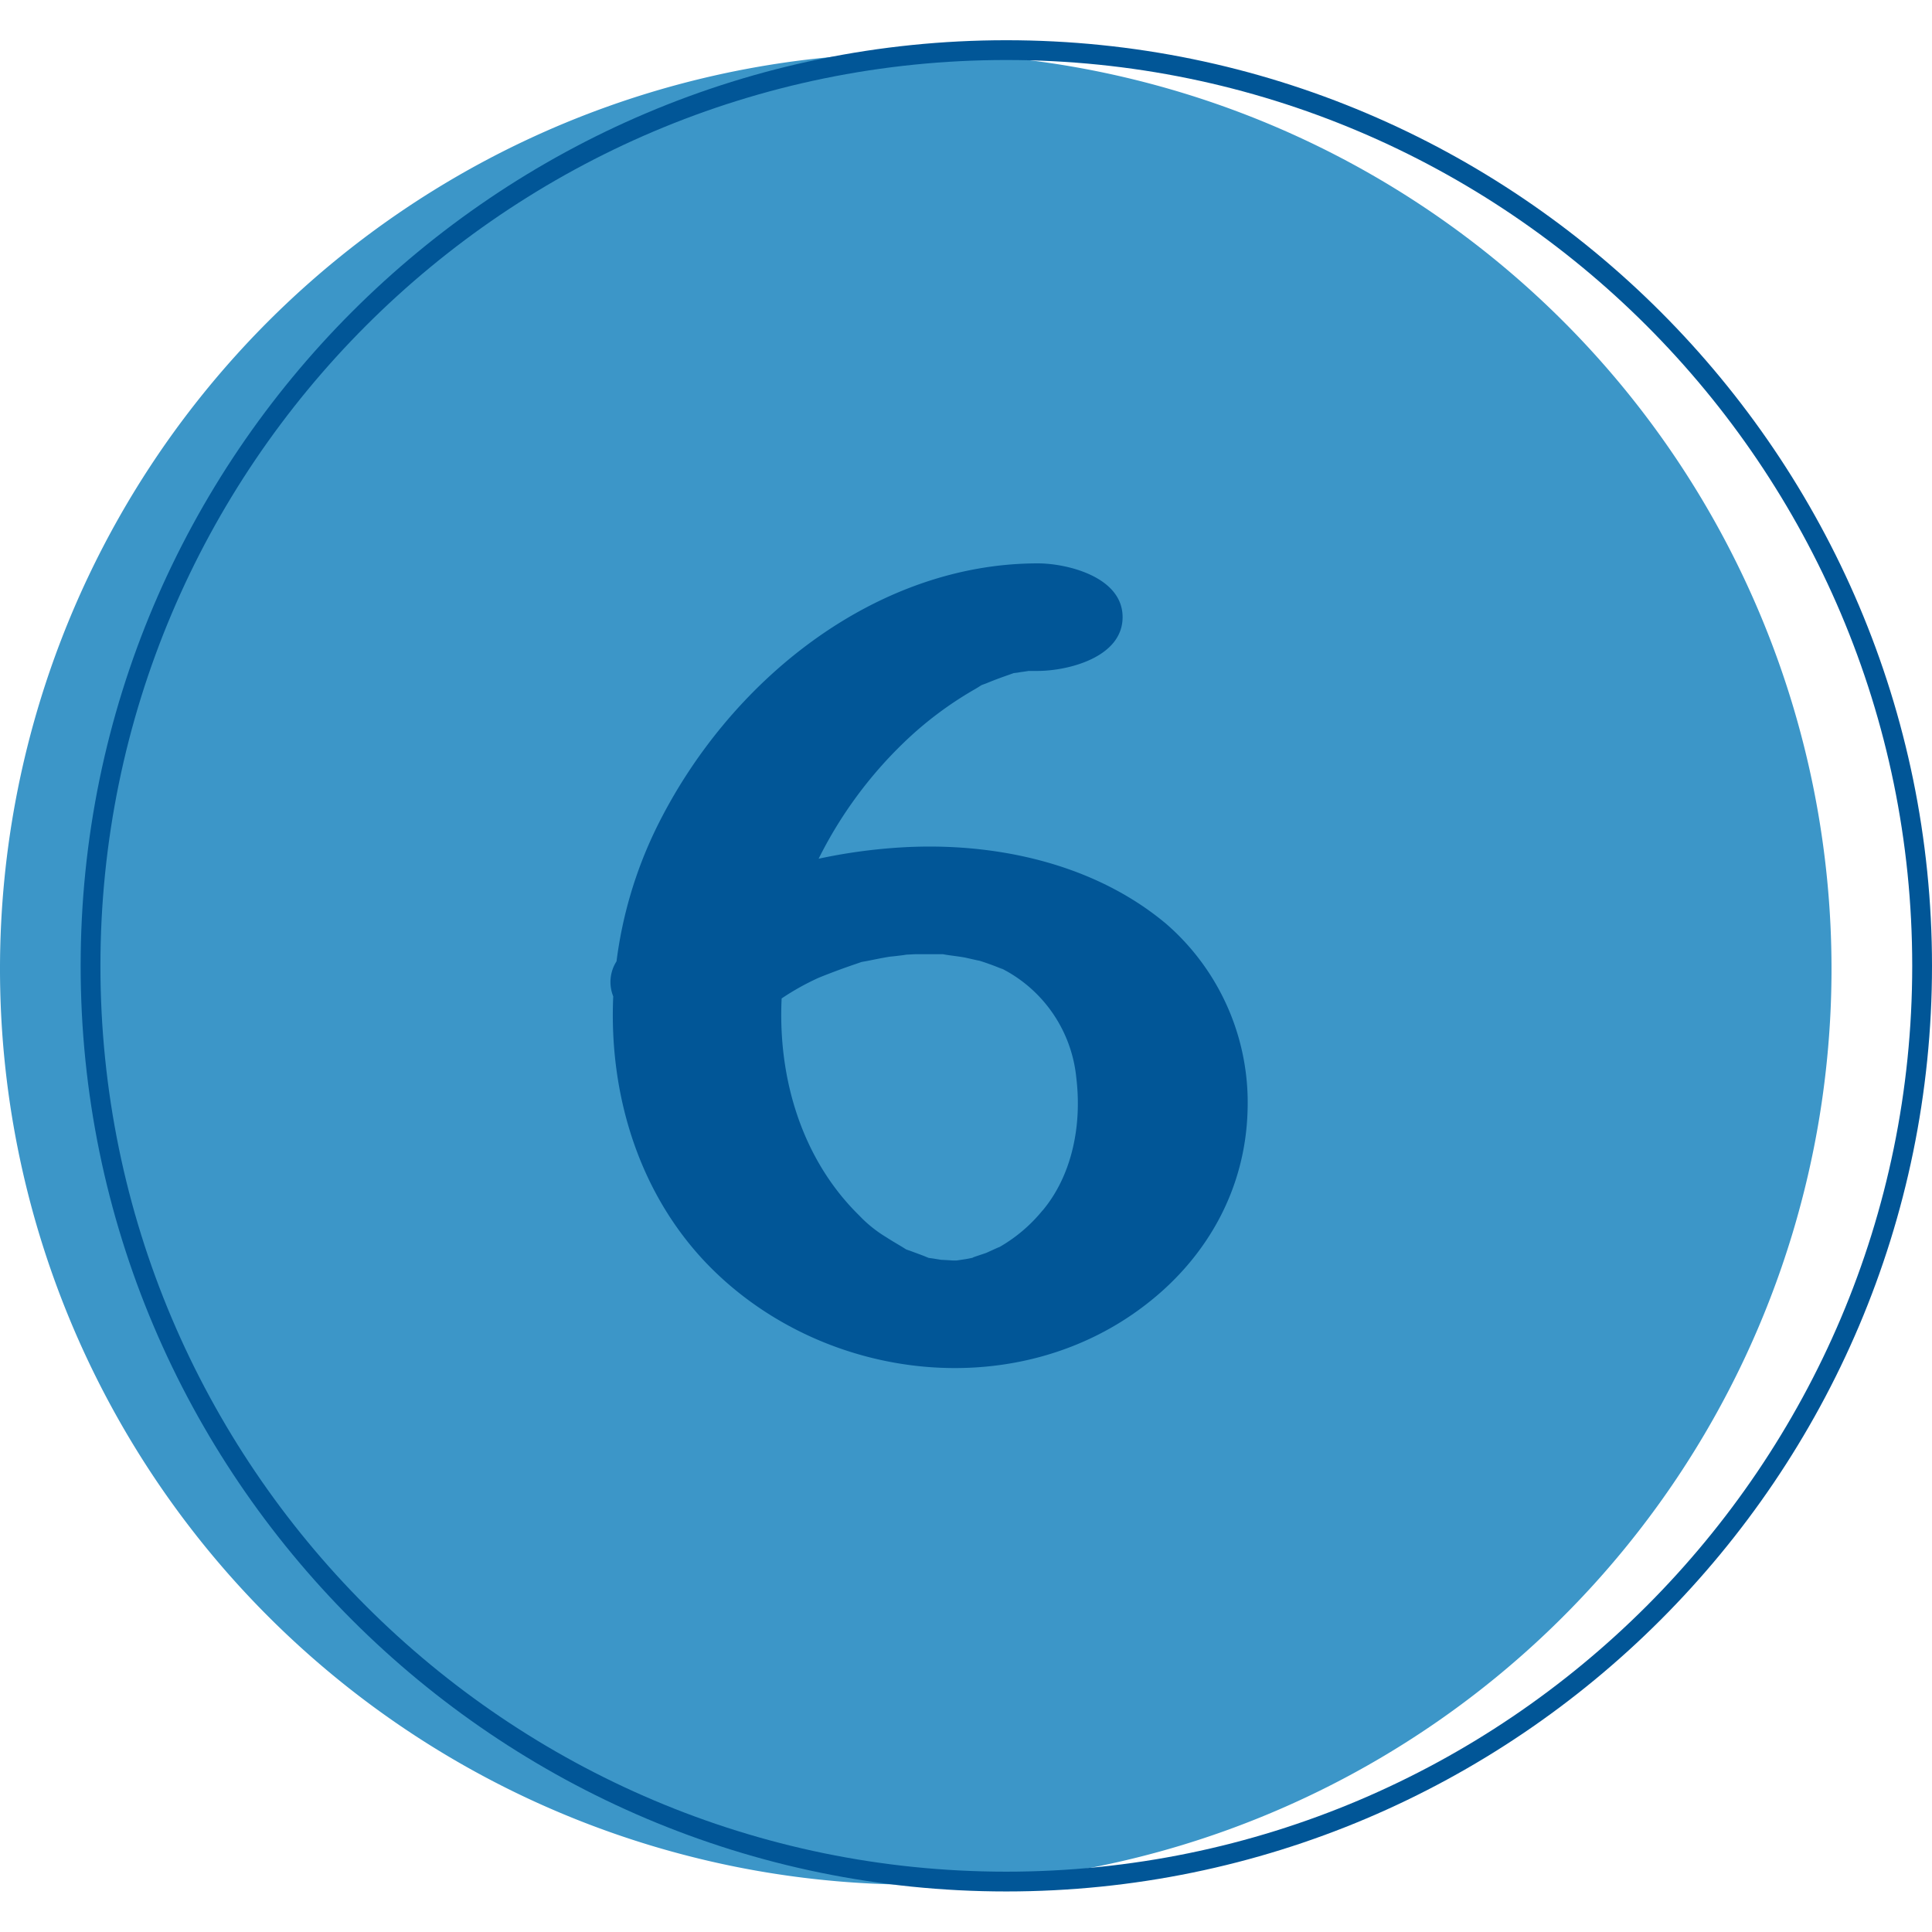 <?xml version="1.0" encoding="UTF-8"?>
<svg xmlns="http://www.w3.org/2000/svg" viewBox="0 0 900 900" version="1.0">
  <defs>
    <clipPath id="a">
      <path d="M37 18.375h863v863.25H37Zm0 0"></path>
    </clipPath>
  </defs>
  <path fill="#3c96c8" d="M853.188 451.352q-.001 10.47-.512 20.933a429 429 0 0 1-4.106 41.66 429 429 0 0 1-3.578 20.63 429 429 0 0 1-10.172 40.609 427 427 0 0 1-22.59 58.558 427 427 0 0 1-30.937 54.613 427 427 0 0 1-38.613 49.48 426.5 426.5 0 0 1-96.774 79.419 426 426 0 0 1-36.922 19.734 427 427 0 0 1-38.675 16.02 427 427 0 0 1-19.883 6.57 428 428 0 0 1-40.61 10.172 428 428 0 0 1-41.41 6.14 424 424 0 0 1-20.879 1.54 425 425 0 0 1-41.867 0 427 427 0 0 1-62.29-7.68 429 429 0 0 1-40.608-10.172 427 427 0 0 1-58.559-22.59 427 427 0 0 1-54.613-30.937 427 427 0 0 1-49.48-38.613 426.5 426.5 0 0 1-99.152-133.695 427 427 0 0 1-16.02-38.677 427 427 0 0 1-6.57-19.882 428 428 0 0 1-10.173-40.61 426.7 426.7 0 0 1 0-166.445 429 429 0 0 1 10.172-40.61 427 427 0 0 1 22.59-58.558 427 427 0 0 1 30.938-54.613 427 427 0 0 1 38.613-49.48 426.5 426.5 0 0 1 96.773-79.419 426 426 0 0 1 36.922-19.734 427 427 0 0 1 38.676-16.02 427 427 0 0 1 19.883-6.57 428 428 0 0 1 40.61-10.172 426.7 426.7 0 0 1 166.445 0 429 429 0 0 1 40.609 10.172 427 427 0 0 1 58.558 22.59 427 427 0 0 1 54.614 30.937 427 427 0 0 1 49.48 38.613 426.5 426.5 0 0 1 79.418 96.774 426 426 0 0 1 19.734 36.922 427 427 0 0 1 16.02 38.676 427 427 0 0 1 6.57 19.883 428 428 0 0 1 10.172 40.609 428 428 0 0 1 6.14 41.41 429 429 0 0 1 1.544 20.879q.51 10.464.511 20.934m0 0"></path>
  <g clip-path="url(#a)">
    <path fill="#015697" d="M468.77 27.953c-232.68 0-421.989 189.305-421.989 421.985S236.09 871.895 468.77 871.895c232.675 0 422.015-189.278 422.015-421.957 0-232.68-189.34-421.985-422.015-421.985m0 853.156c-237.75 0-431.204-193.515-431.204-431.172 0-237.652 193.454-431.199 431.204-431.199 237.746 0 431.23 193.516 431.23 431.2 0 237.687-193.516 431.171-431.23 431.171m0 0"></path>
  </g>
  <path fill="#015697" d="M543.227 430.34c-34.25-28.688-81.188-38.242-124.067-35.54a256.5 256.5 0 0 0-37.812 5.223 196.6 196.6 0 0 1 17.562-28.8 196.4 196.4 0 0 1 22.215-25.383 168 168 0 0 1 33.145-24.852c1.351-.797 2.21-1.351 2.734-1.687.523-.34 1.504-.555 2.855-1.137 3.504-1.445 7.004-2.734 10.567-3.96l1.781-.65q1.628-.145 3.227-.46c2.336-.305 3.53-.489 3.656-.551h4.36c13.698 0 39.503-6.145 39.503-25.066 0-18.922-26.265-25.063-39.504-25.032-75.594 0-144.367 54.614-178.156 124.215a198.3 198.3 0 0 0-18.09 61.16 17.8 17.8 0 0 0-1.851 3.82 18 18 0 0 0-.899 4.15 17.7 17.7 0 0 0 .11 4.241q.304 2.117 1.101 4.098c-2.055 46.351 12.29 92.95 45.188 126.156 53.785 54.153 144.734 64.32 205.03 15.785 26.817-21.5 44.266-52.433 45.278-88.617q.217-6.14-.258-12.27a110 110 0 0 0-1.617-12.163 109 109 0 0 0-2.96-11.91 110.2 110.2 0 0 0-16.488-32.75 109 109 0 0 0-7.802-9.473 111 111 0 0 0-8.808-8.547M485.66 563.867a72 72 0 0 1-20.18 17.11c.372-.309-6.511 2.918-6.144 2.703-.766.308-7.063 2.273-6.14 2.21-1.169.247-2.305.493-3.473.676s-2.762.43-4.145.614h-1.754s-3.531-.246-5.375-.305l-3.96-.645-1.876-.246-1.781-.738c-2.09-.828-4.27-1.598-6.36-2.394l-2.3-.801-1.969-1.227c-2.457-1.476-4.914-2.89-7.308-4.457a60 60 0 0 1-12.657-10.164c-26.57-26.05-37.933-63.676-36.12-101.09a117.4 117.4 0 0 1 17.355-9.675 320 320 0 0 1 17.476-6.481l2.395-.832 2.55-.46c3.657-.704 7.282-1.505 10.965-2.056.586 0 6.512-.707 7.313-.89l4.328-.219h12.75l.797.156c3.074.52 5.992.797 8.969 1.32.37 0 7.433 1.72 7.035 1.504 1.535.461 3.07.985 4.547 1.508a104 104 0 0 1 6.726 2.64c-2.488-1.444-1.906-1.136 1.75.86a64.1 64.1 0 0 1 22.23 20.867 64 64 0 0 1 3.801 6.684 64 64 0 0 1 2.977 7.094 65 65 0 0 1 2.106 7.398q.827 3.762 1.203 7.594c2.703 22.457-2.153 45.617-15.73 61.805Zm0 0"></path>
</svg>